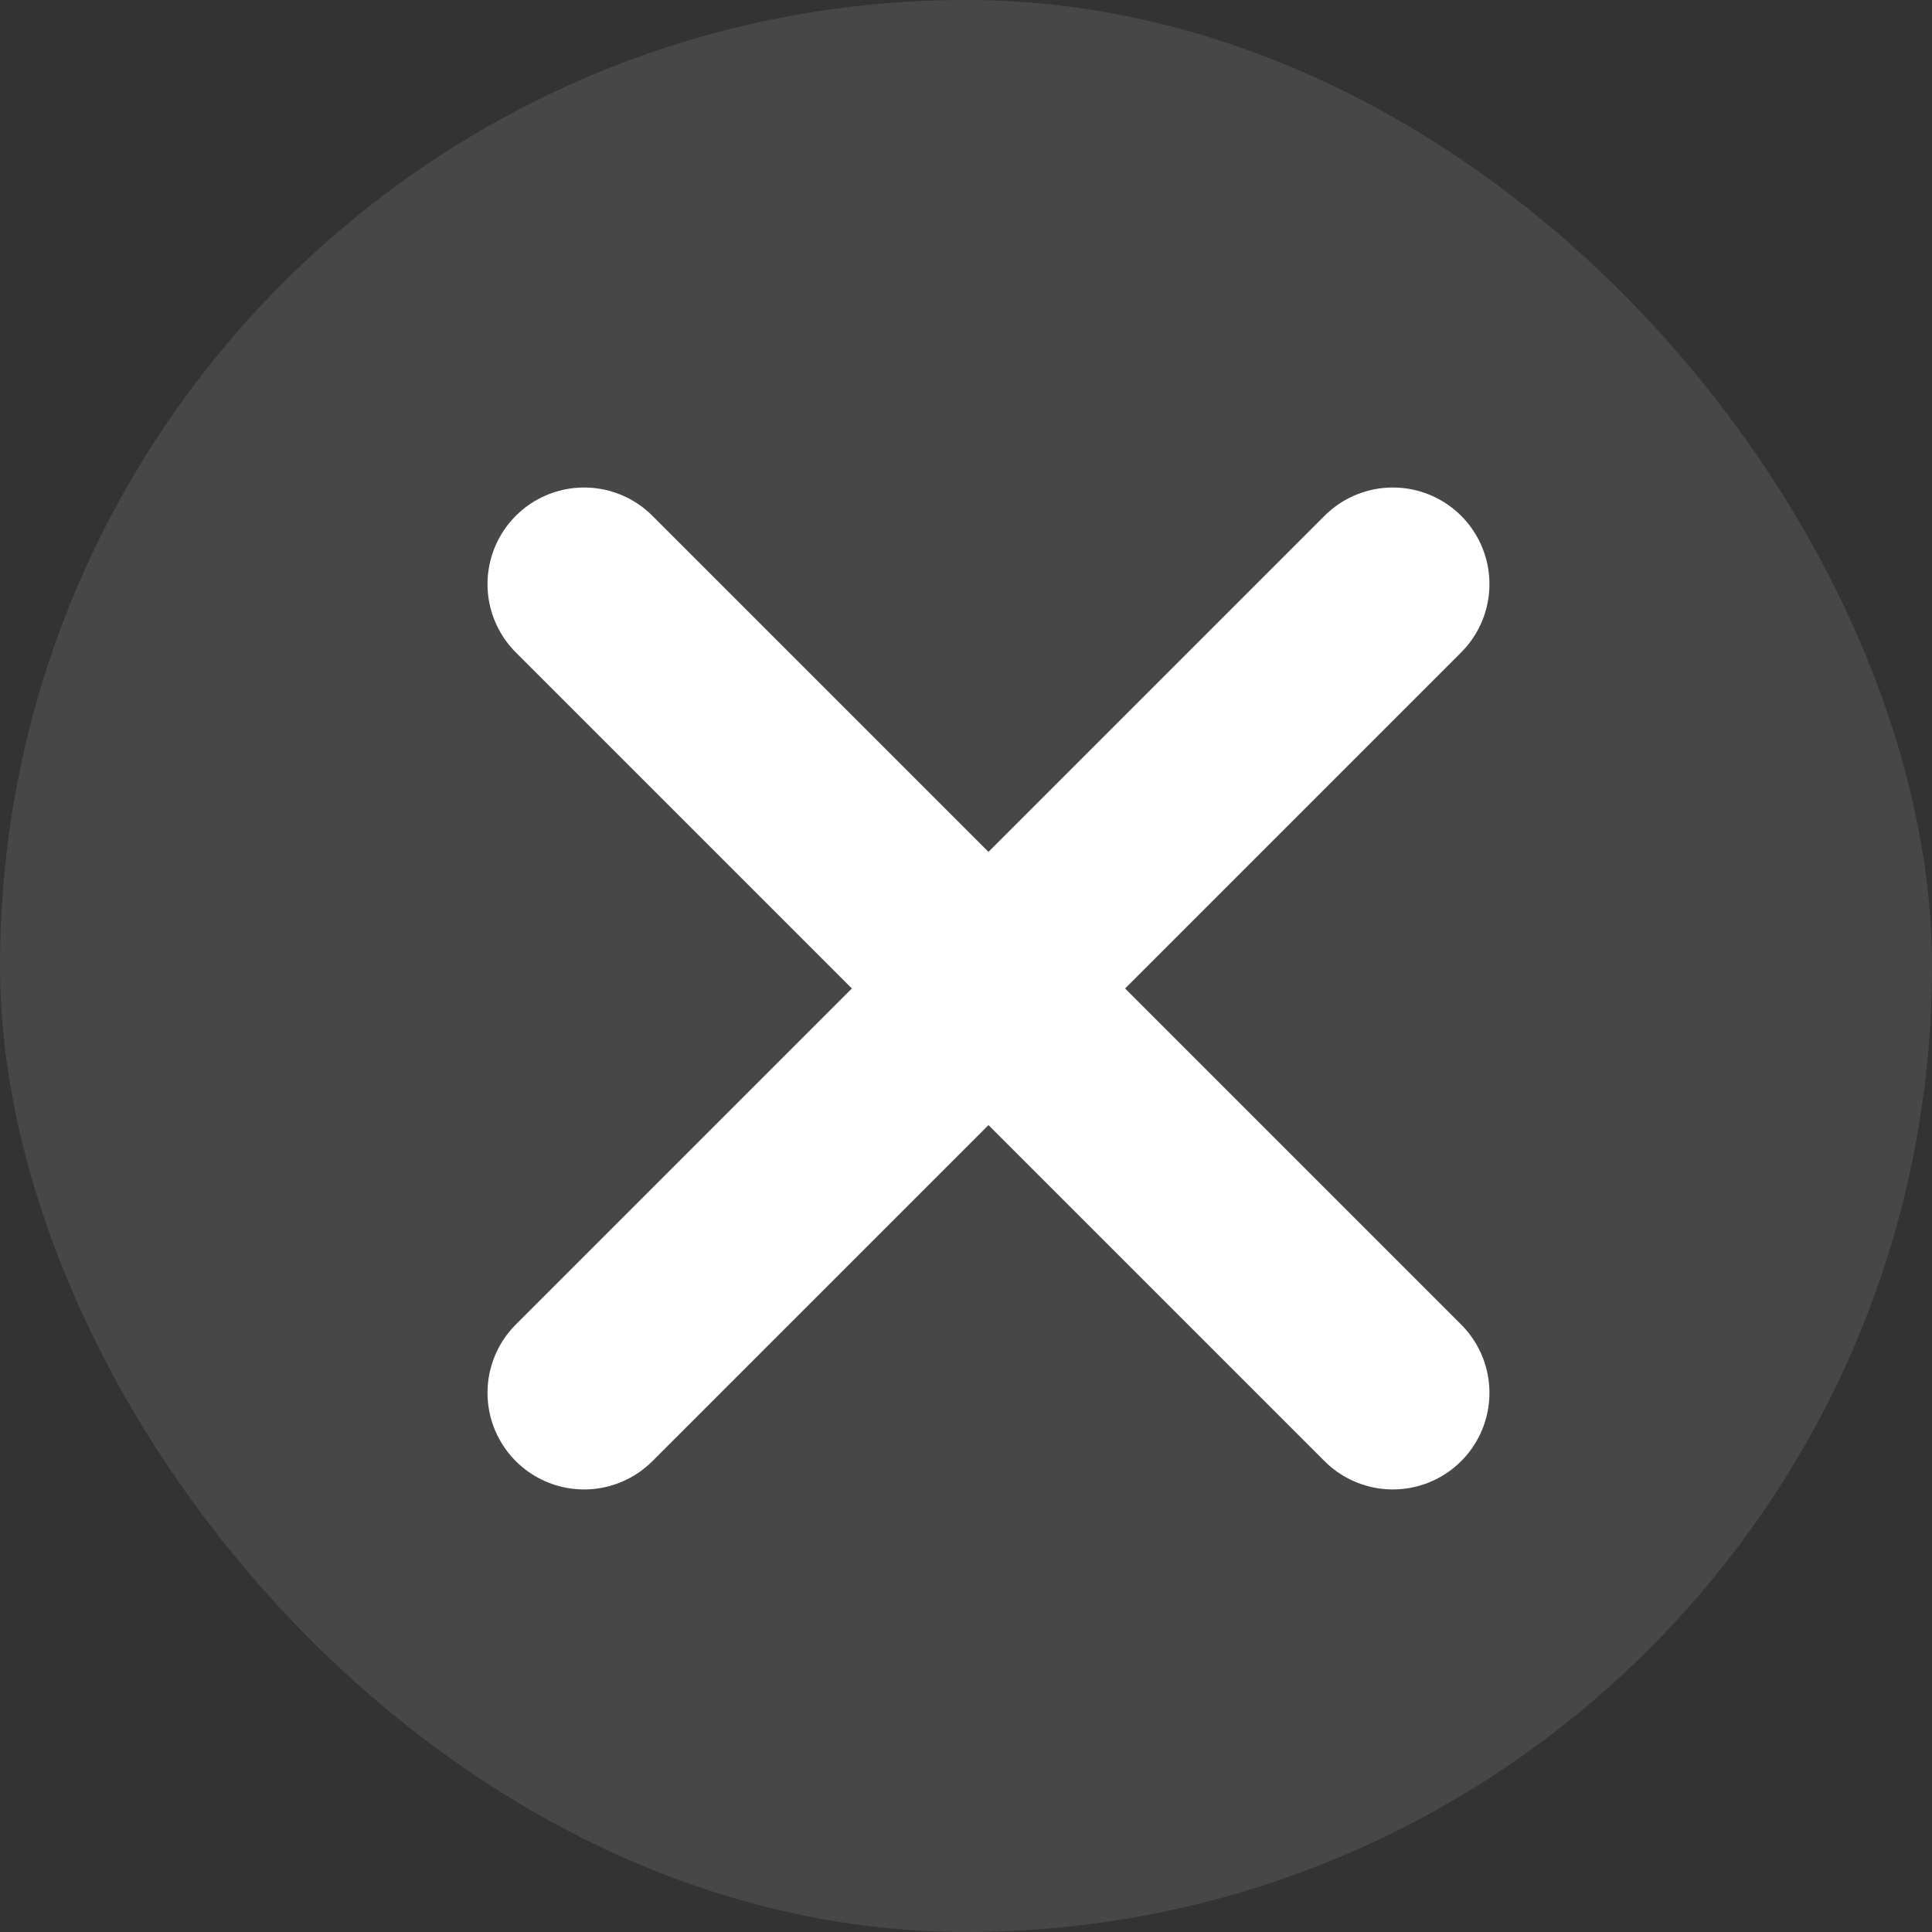 <?xml version="1.0" encoding="UTF-8"?> <svg xmlns="http://www.w3.org/2000/svg" width="30" height="30" viewBox="0 0 30 30" fill="none"><rect x="0" y="0" width="30" height="30" fill="#333333" stroke="none"/><rect width="30" height="30" rx="15" fill="white" fill-opacity="0.1"></rect><path d="M9.07 9.07L21.628 21.628" stroke="white" stroke-width="3" stroke-linecap="round"></path><path d="M21.628 9.07L9.07 21.628" stroke="white" stroke-width="3" stroke-linecap="round"></path></svg> 